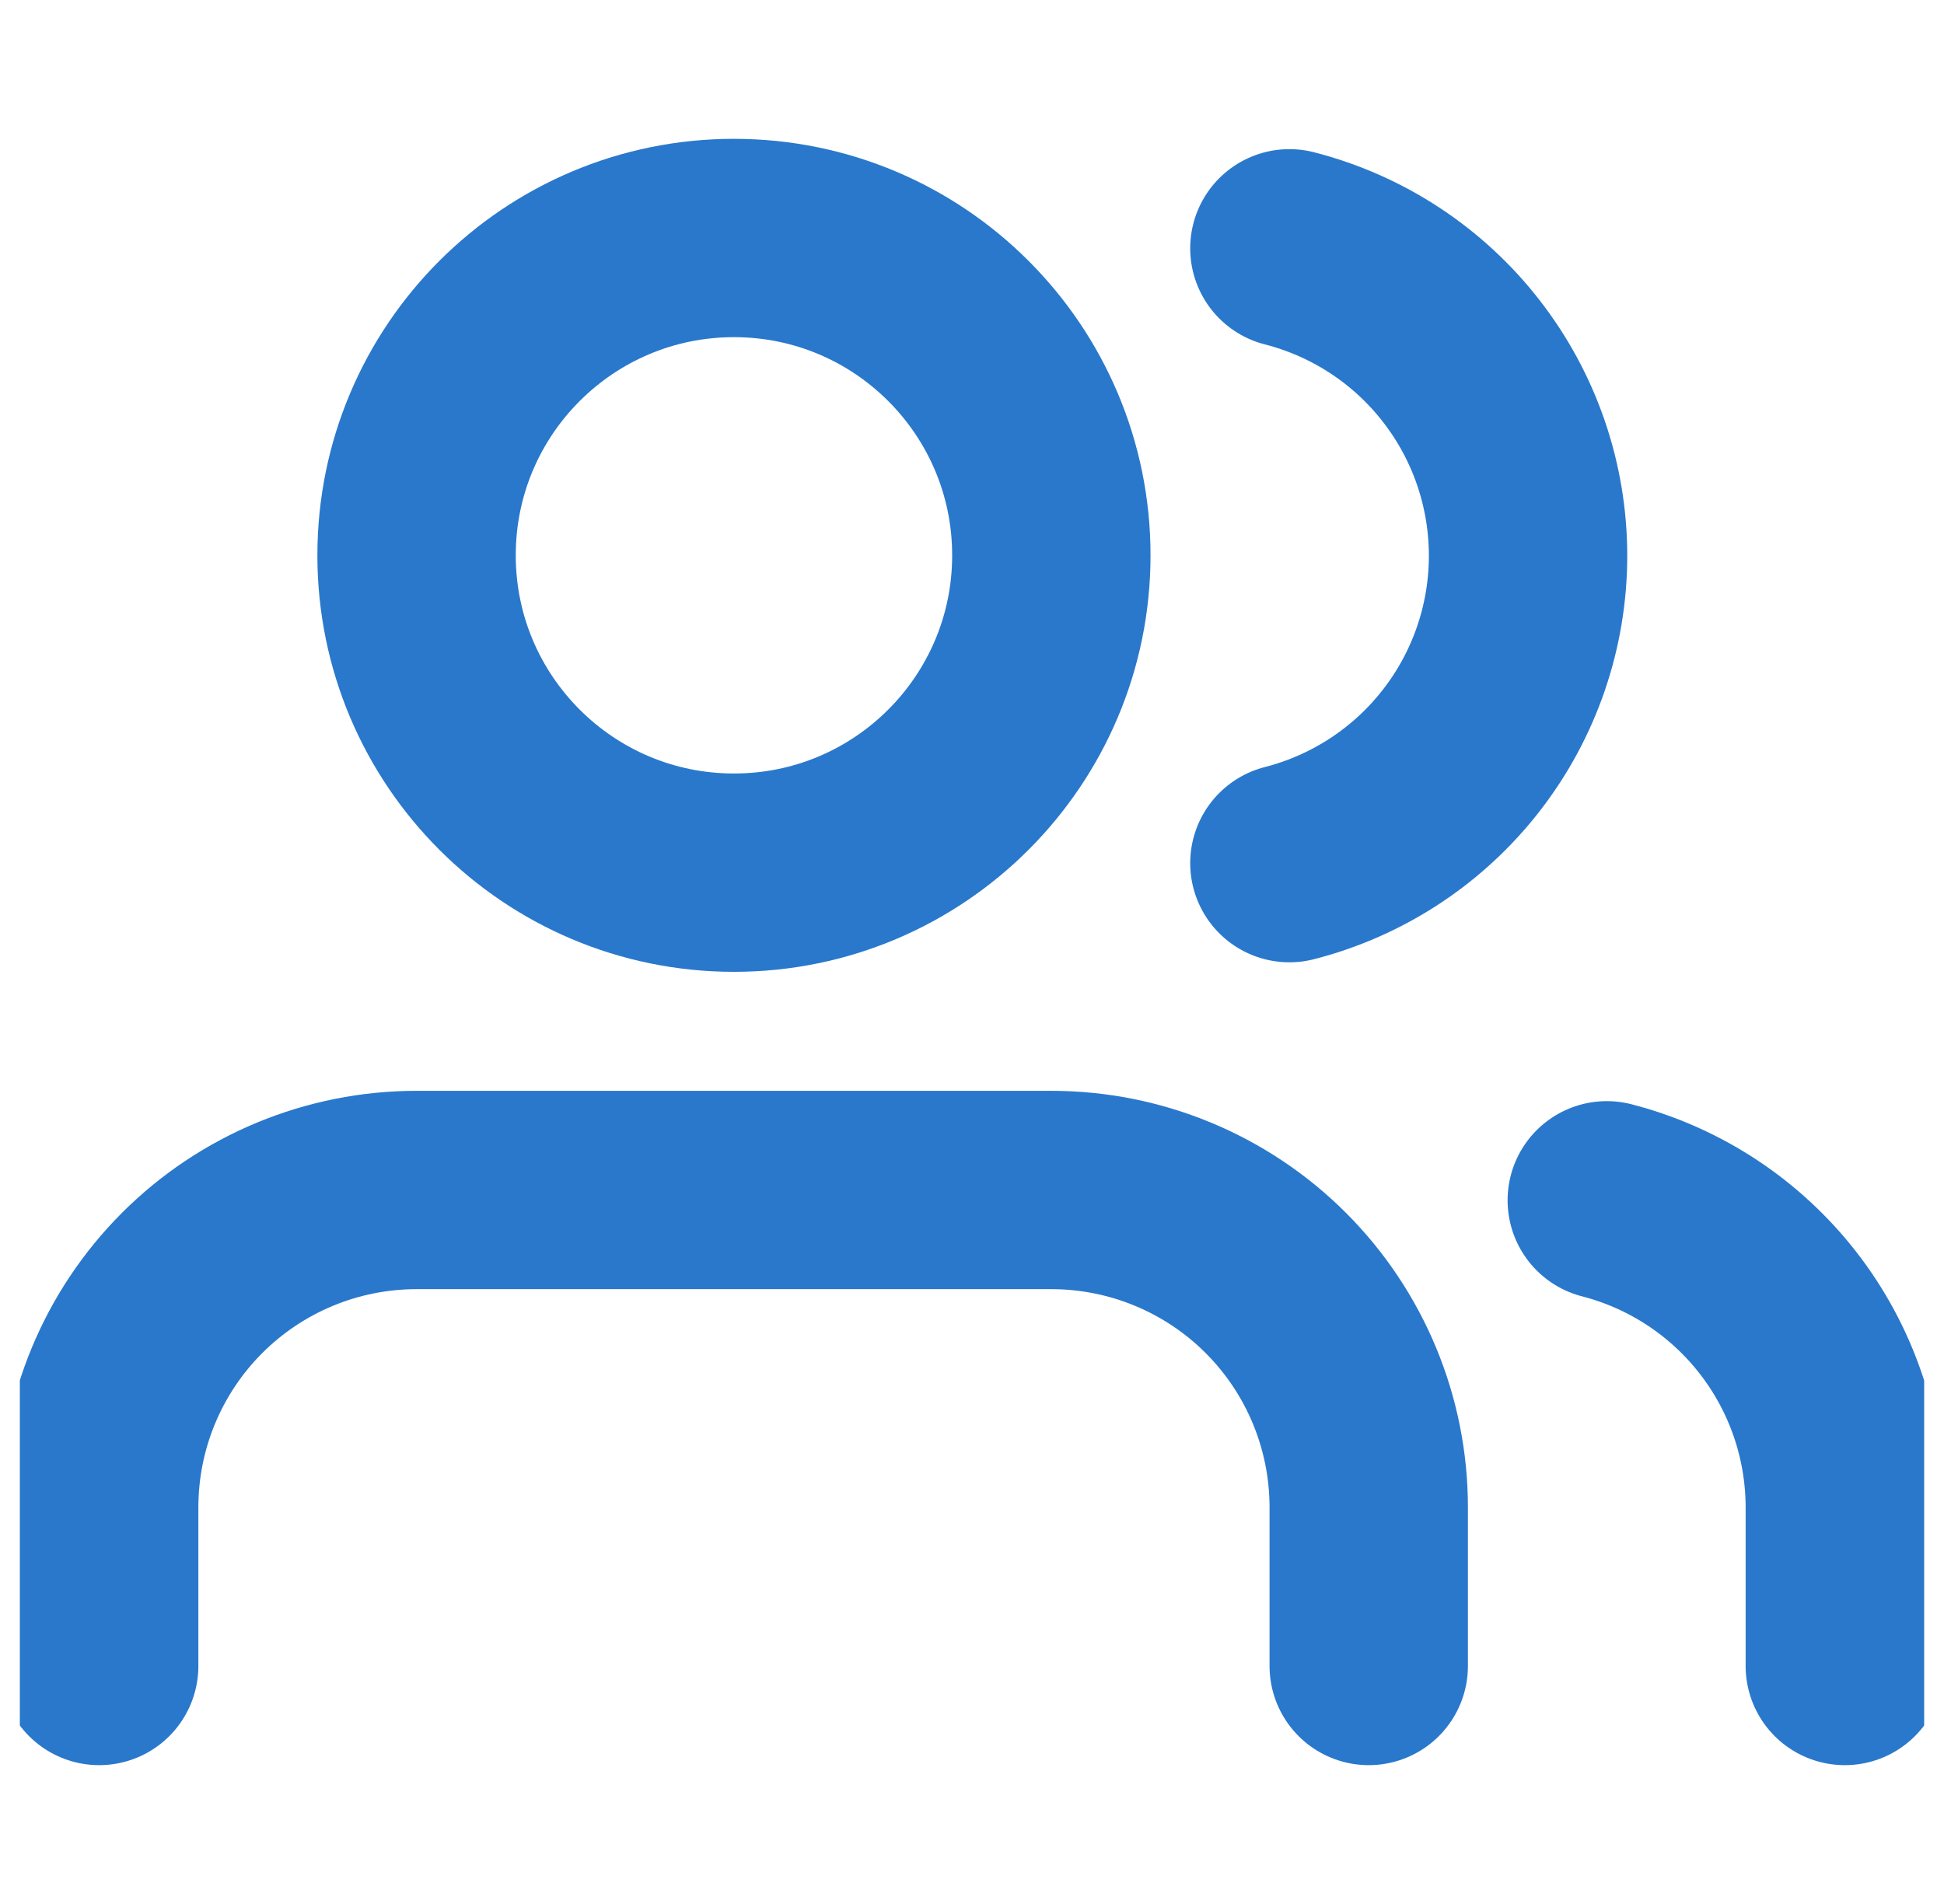 <svg width="49" height="48" viewBox="0 0 49 48" fill="none" xmlns="http://www.w3.org/2000/svg">
<g clip-path="url(#clip0_370_7408)">
<path d="M46.5 42V38C46.499 36.227 45.909 34.506 44.823 33.105C43.737 31.704 42.216 30.703 40.5 30.26" stroke="#2978CC" stroke-width="5" stroke-linecap="round" stroke-linejoin="round"/>
<path d="M34.5 42V38C34.5 35.878 33.657 33.843 32.157 32.343C30.657 30.843 28.622 30 26.5 30H10.5C8.378 30 6.343 30.843 4.843 32.343C3.343 33.843 2.5 35.878 2.5 38V42" stroke="#2978CC" stroke-width="5" stroke-linecap="round" stroke-linejoin="round"/>
<path d="M32.5 6.26C34.221 6.701 35.746 7.701 36.835 9.105C37.925 10.508 38.516 12.234 38.516 14.01C38.516 15.786 37.925 17.512 36.835 18.915C35.746 20.319 34.221 21.319 32.5 21.76" stroke="#2978CC" stroke-width="5" stroke-linecap="round" stroke-linejoin="round"/>
<path d="M18.5 22C22.918 22 26.5 18.418 26.5 14C26.5 9.582 22.918 6 18.5 6C14.082 6 10.5 9.582 10.5 14C10.5 18.418 14.082 22 18.5 22Z" stroke="#2978CC" stroke-width="5" stroke-linecap="round" stroke-linejoin="round"/>
</g>
<defs>
<clipPath id="clip0_370_7408">
<rect width="48" height="48" fill="white" transform="translate(0.5)"/>
</clipPath>
</defs>
</svg>
